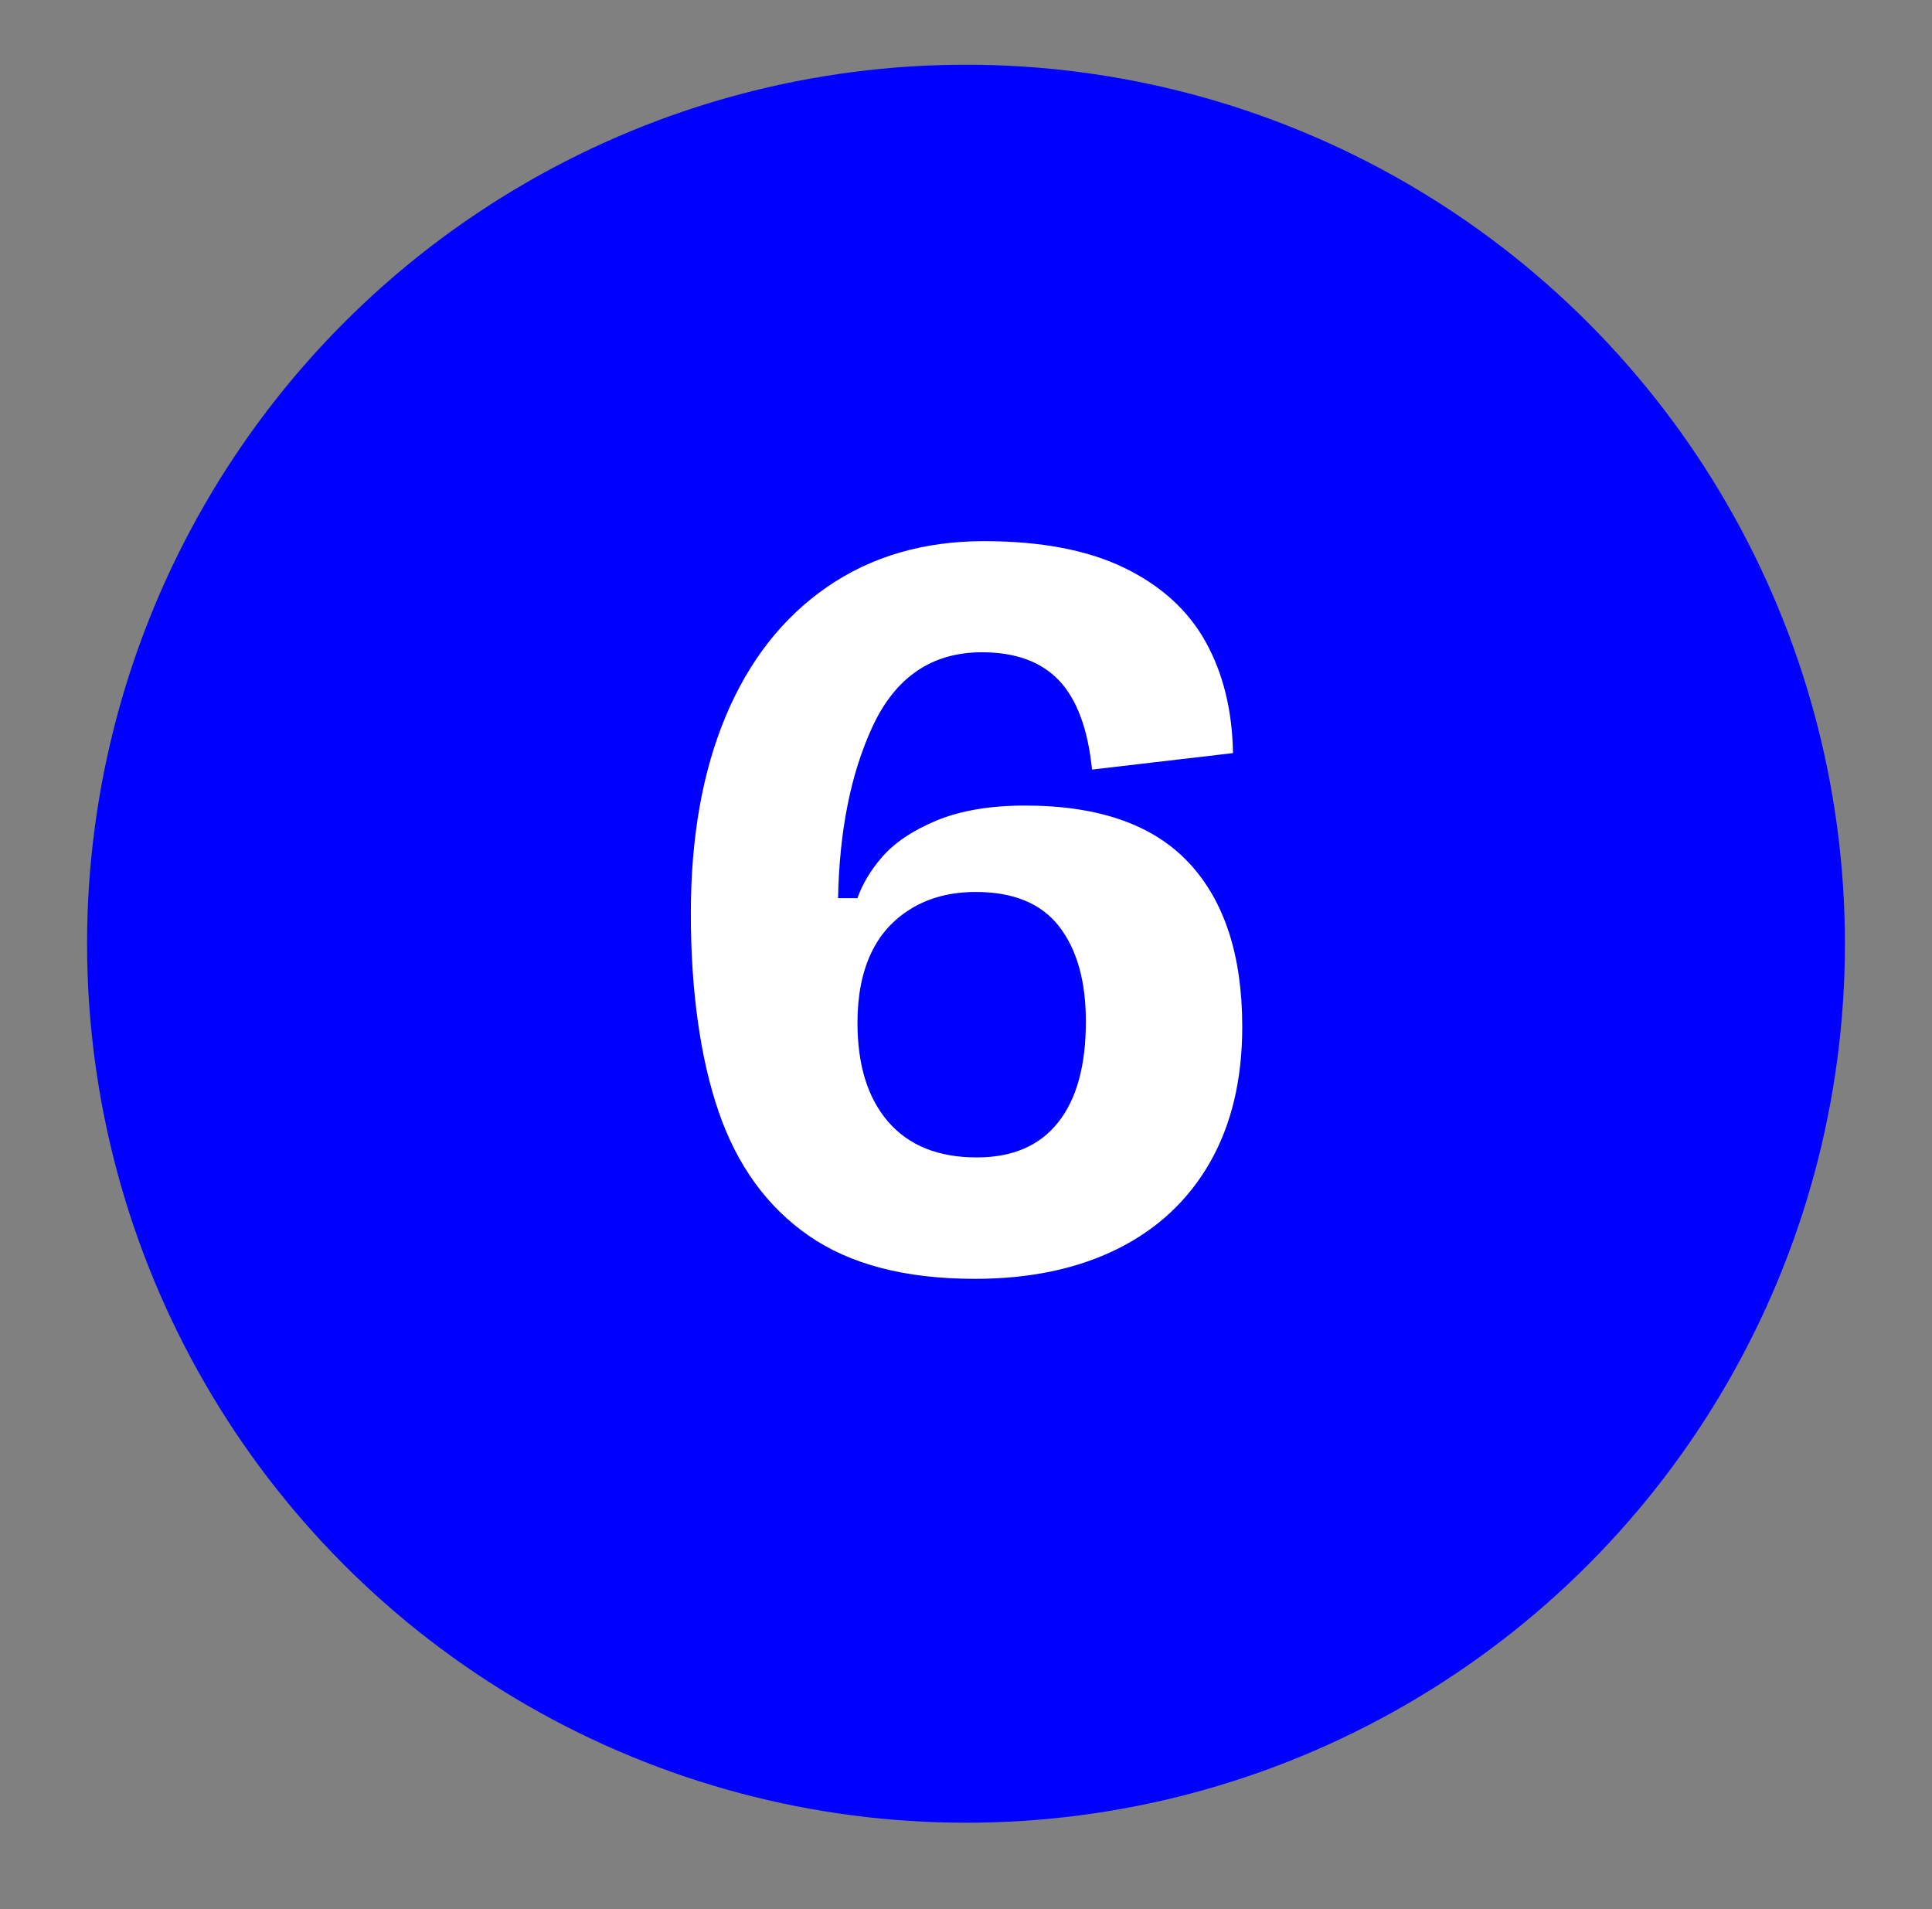 <?xml version="1.0" encoding="UTF-8"?>
<svg id="Layer_1" data-name="Layer 1" xmlns="http://www.w3.org/2000/svg" viewBox="0 0 1518 1500">
  <rect x="0" y="0" width="1518" height="1500" fill="#808080" stroke="none"/>
  <defs>
    <style>
      .cls-1 {
        fill: #fff;
      }

      .cls-2 {
        fill: blue;
      }
    </style>
  </defs>
  <circle class="cls-2" cx="759" cy="741.43" r="690.58"/>
  <path class="cls-1" d="M934.01,677.74c-28.03-29.91-70.87-44.86-128.52-44.86-27.48,0-50.66,3.92-69.52,11.72-18.87,7.82-33.28,17.52-43.24,29.1-8.72,10.14-15.07,20.77-19.04,31.93h-15.21c1.04-53.05,10.02-97.91,26.97-134.58,18.05-39.06,46.74-58.6,86.09-58.6,26.4,0,46.6,7.41,60.62,22.23,14.01,14.83,22.63,38.13,25.87,69.92l110.74-12.93c-.54-33.41-7.68-62.51-21.42-87.3-13.74-24.78-35.04-44.18-63.86-58.2-28.83-14.01-65.61-21.02-110.33-21.02-47.42,0-88.51,12-123.27,35.97-34.76,23.98-61.31,57.79-79.62,101.44-18.33,43.65-27.48,95.38-27.48,155.2s7.28,113.3,21.83,155.6c14.55,42.31,38.12,74.77,70.73,97.4,32.6,22.63,76.11,33.95,130.54,33.95,43.11,0,80.43-7.82,111.95-23.44,31.52-15.62,55.77-38.26,72.75-67.9,16.97-29.63,25.46-65.2,25.46-106.7,0-56.04-14.02-99.02-42.03-128.93ZM831.35,881.84c-14.55,18.33-35.84,27.48-63.86,27.48-30.19,0-53.35-9.29-69.51-27.89-16.17-18.59-24.25-44.58-24.25-78,0-21.02,3.5-39.06,10.51-54.16,7-15.08,17.64-26.94,31.93-35.57,14.27-8.61,31.12-12.93,50.52-12.93,29.63,0,51.45,9.03,65.47,27.08,14.01,18.06,21.02,42.98,21.02,74.77,0,34.49-7.27,60.9-21.82,79.21Z"/>
</svg>